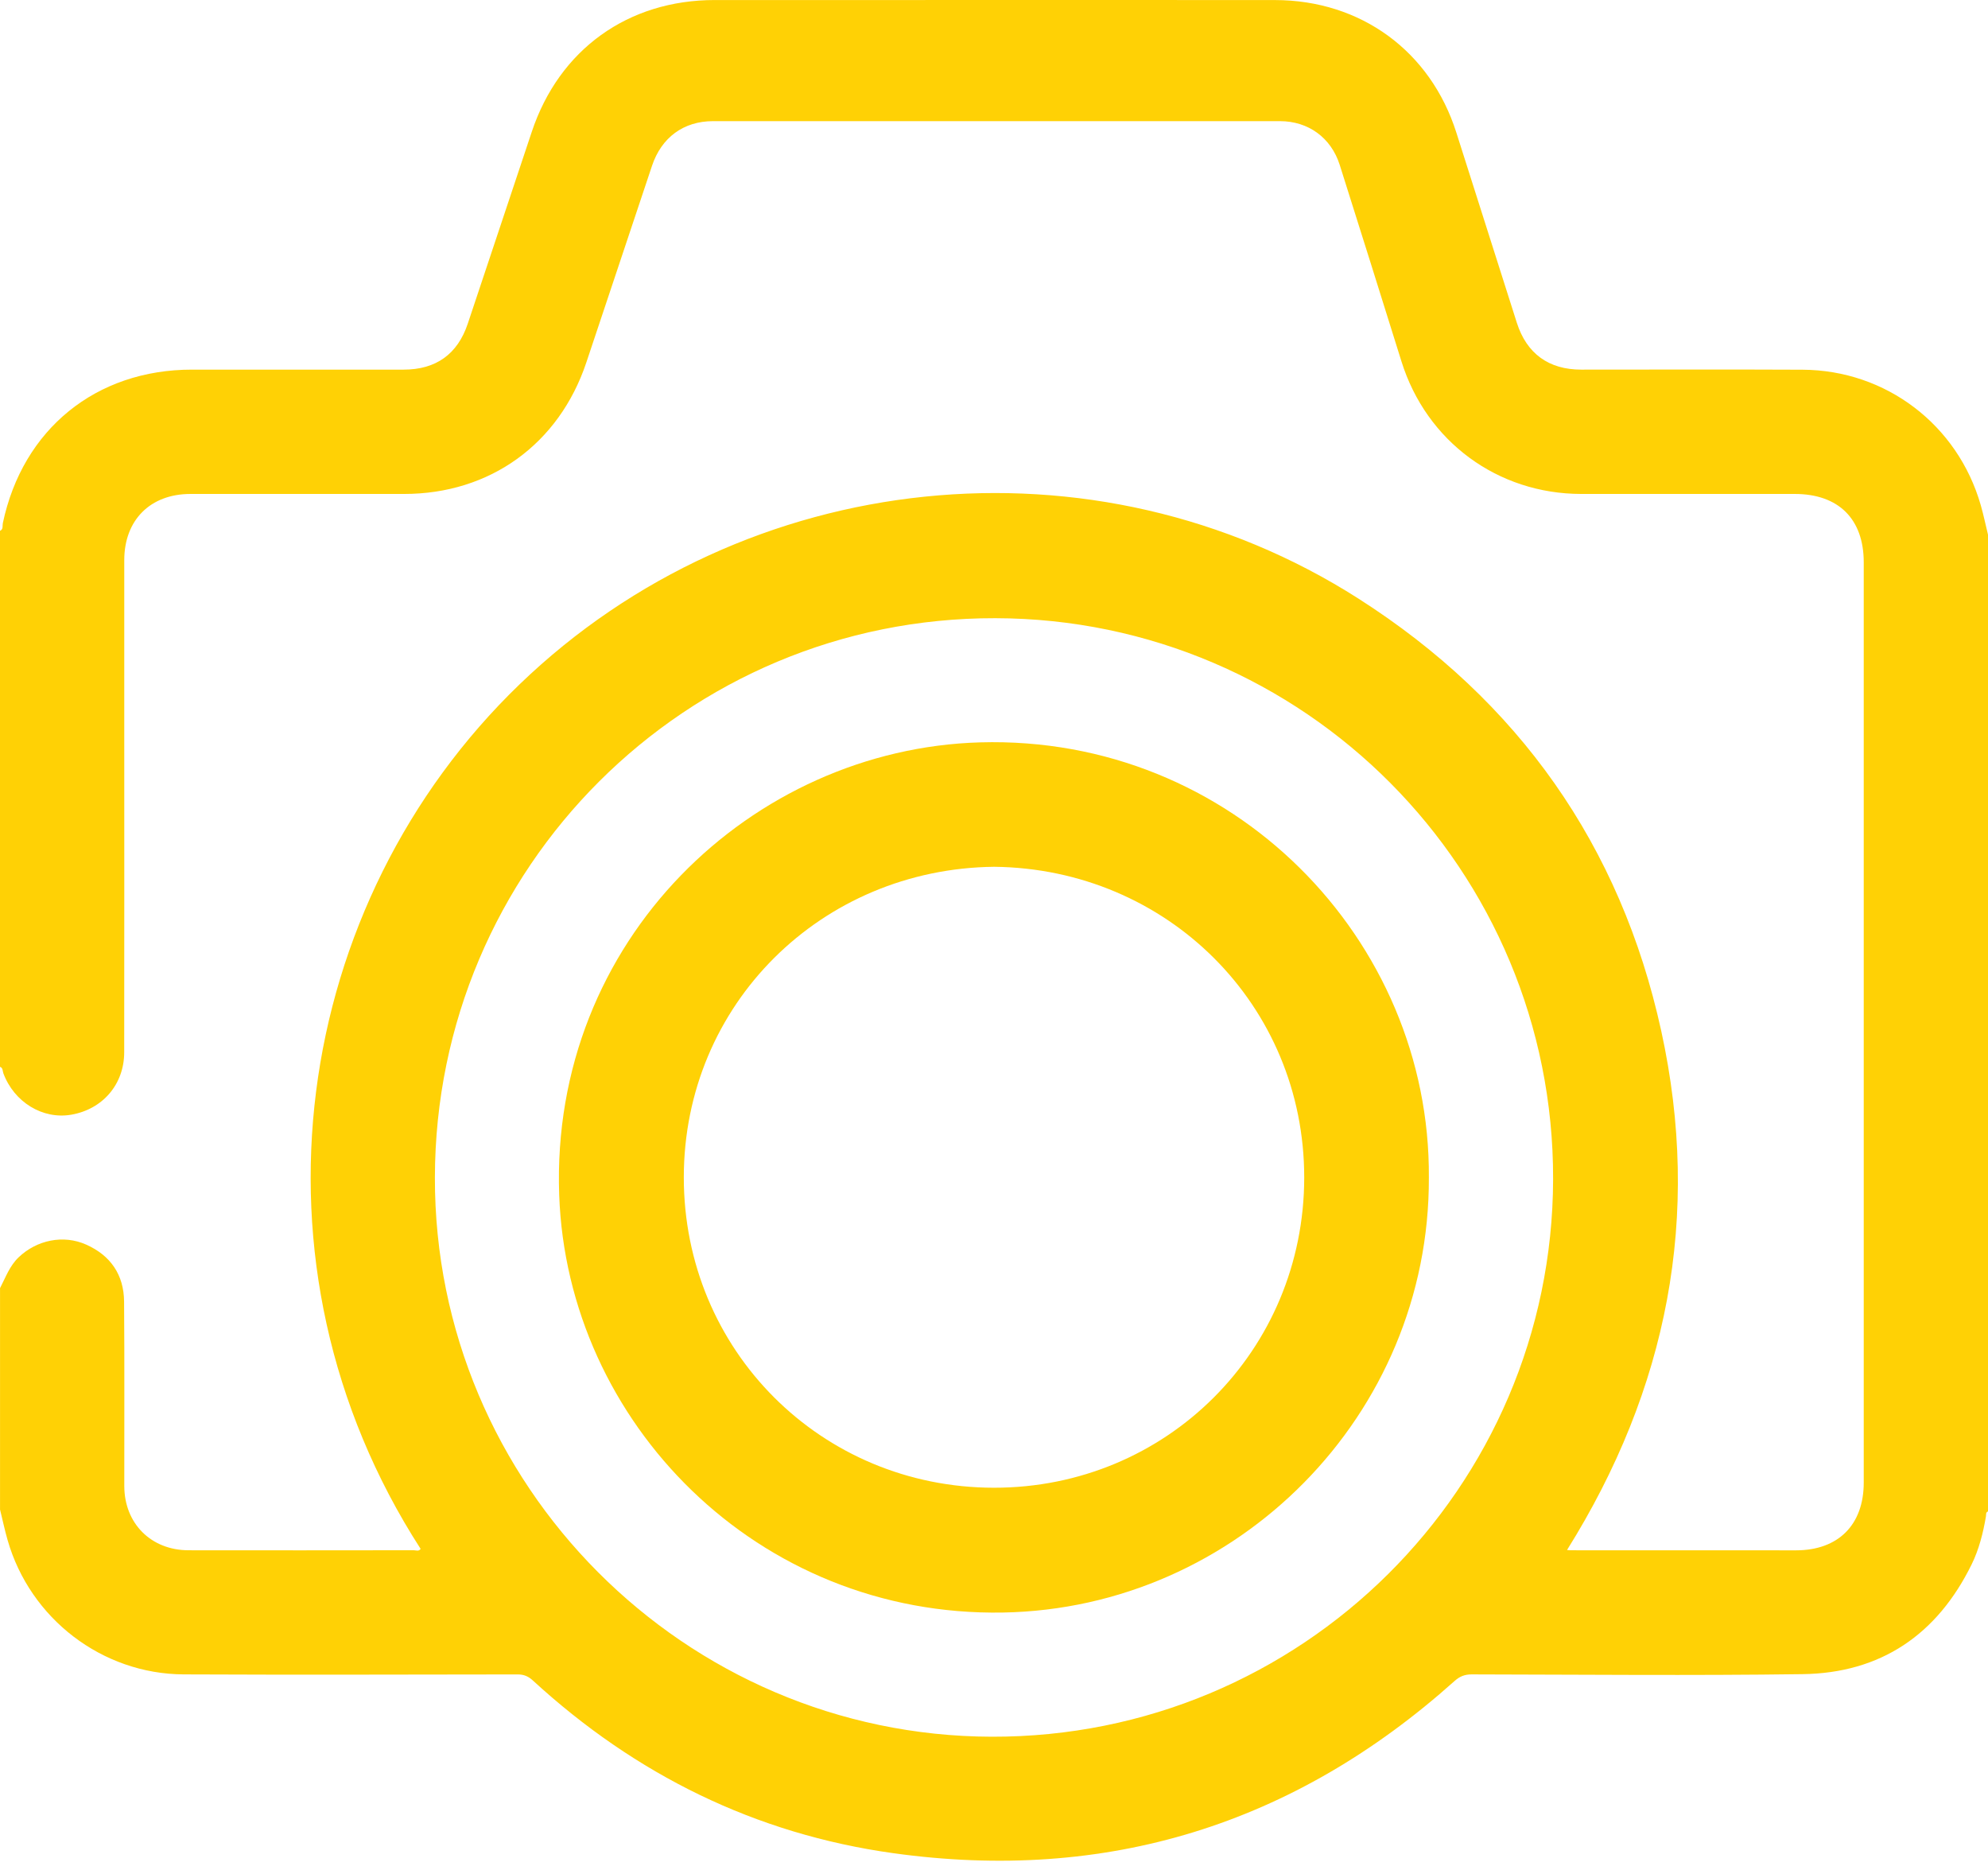 <?xml version="1.0" encoding="UTF-8"?>
<svg xmlns="http://www.w3.org/2000/svg" width="67" height="63" viewBox="0 0 67 63" fill="none">
  <path d="M0.001 50.861C0.001 48.375 0.001 45.888 0.001 43.402C0.188 43.042 0.323 42.654 0.63 42.361C1.239 41.781 2.133 41.592 2.902 41.934C3.727 42.3 4.175 42.953 4.182 43.855C4.199 45.926 4.186 47.998 4.189 50.07C4.191 51.331 5.091 52.232 6.354 52.234C8.884 52.238 11.414 52.236 13.943 52.233C14.019 52.233 14.115 52.281 14.176 52.187C7.98 42.576 9.863 30.425 17.515 23.054C25.121 15.727 36.888 14.488 45.789 20.173C51.177 23.614 54.619 28.486 55.987 34.733C57.354 40.973 56.199 46.809 52.813 52.224C52.867 52.23 52.888 52.234 52.91 52.234C55.45 52.235 57.992 52.237 60.532 52.236C61.953 52.235 62.812 51.377 62.812 49.956C62.812 39.619 62.812 29.282 62.812 18.945C62.812 17.485 61.96 16.643 60.489 16.643C58.09 16.643 55.691 16.644 53.292 16.643C50.473 16.641 48.078 14.876 47.234 12.183C46.542 9.973 45.852 7.761 45.151 5.554C44.859 4.637 44.09 4.082 43.137 4.082C36.769 4.08 30.401 4.08 24.032 4.082C23.036 4.082 22.292 4.634 21.974 5.587C21.237 7.794 20.5 10.002 19.762 12.209C18.842 14.964 16.511 16.645 13.616 16.643C11.216 16.641 8.817 16.642 6.418 16.643C5.066 16.644 4.189 17.521 4.188 18.873C4.186 20.846 4.188 22.82 4.188 24.794C4.188 28.348 4.191 31.903 4.186 35.458C4.184 36.535 3.46 37.375 2.402 37.558C1.437 37.725 0.475 37.135 0.113 36.163C0.086 36.089 0.103 35.982 0 35.944V17.886C0.118 17.834 0.077 17.715 0.095 17.629C0.764 14.459 3.237 12.452 6.474 12.454C8.851 12.456 11.228 12.455 13.605 12.454C14.694 12.454 15.422 11.932 15.765 10.905C16.485 8.75 17.204 6.596 17.922 4.441C18.846 1.668 21.165 -0.001 24.094 0.001C26.177 0.003 28.259 0.001 30.342 0.001C34.551 0.001 38.76 -0.002 42.969 0.002C45.867 0.005 48.213 1.726 49.083 4.47C49.76 6.605 50.439 8.739 51.12 10.873C51.452 11.916 52.197 12.454 53.29 12.454C55.776 12.454 58.262 12.445 60.748 12.457C63.563 12.47 65.98 14.313 66.756 17.021C66.85 17.349 66.919 17.683 67 18.015V50.925C66.918 50.956 66.941 51.031 66.931 51.091C66.836 51.651 66.698 52.201 66.448 52.711C65.286 55.075 63.389 56.372 60.751 56.408C57.035 56.459 53.316 56.423 49.599 56.416C49.365 56.416 49.198 56.482 49.022 56.639C43.61 61.483 37.294 63.441 30.104 62.44C25.455 61.792 21.416 59.794 17.959 56.622C17.804 56.479 17.653 56.416 17.442 56.417C13.691 56.422 9.942 56.433 6.191 56.416C3.44 56.403 1.014 54.536 0.256 51.891C0.158 51.551 0.086 51.204 0.001 50.861L0.001 50.861ZM14.657 39.675C14.639 50.026 23.065 58.486 33.42 58.516C43.846 58.545 52.317 50.138 52.343 39.734C52.37 29.314 43.955 20.85 33.546 20.829C23.115 20.808 14.674 29.23 14.657 39.674V39.675Z" fill="#FFD105"></path>
  <path d="M48.156 39.676C48.185 47.685 41.692 54.19 33.807 54.332C25.526 54.481 19.115 47.923 18.846 40.258C18.544 31.668 25.354 25.234 33.029 25.013C41.541 24.768 48.211 31.658 48.156 39.676ZM33.506 29.205C27.685 29.269 23.049 33.837 23.046 39.666C23.042 45.492 27.673 50.121 33.494 50.127C39.309 50.132 43.95 45.508 43.955 39.678C43.958 33.865 39.337 29.269 33.506 29.205H33.506Z" fill="#FFD105"></path>
</svg>
